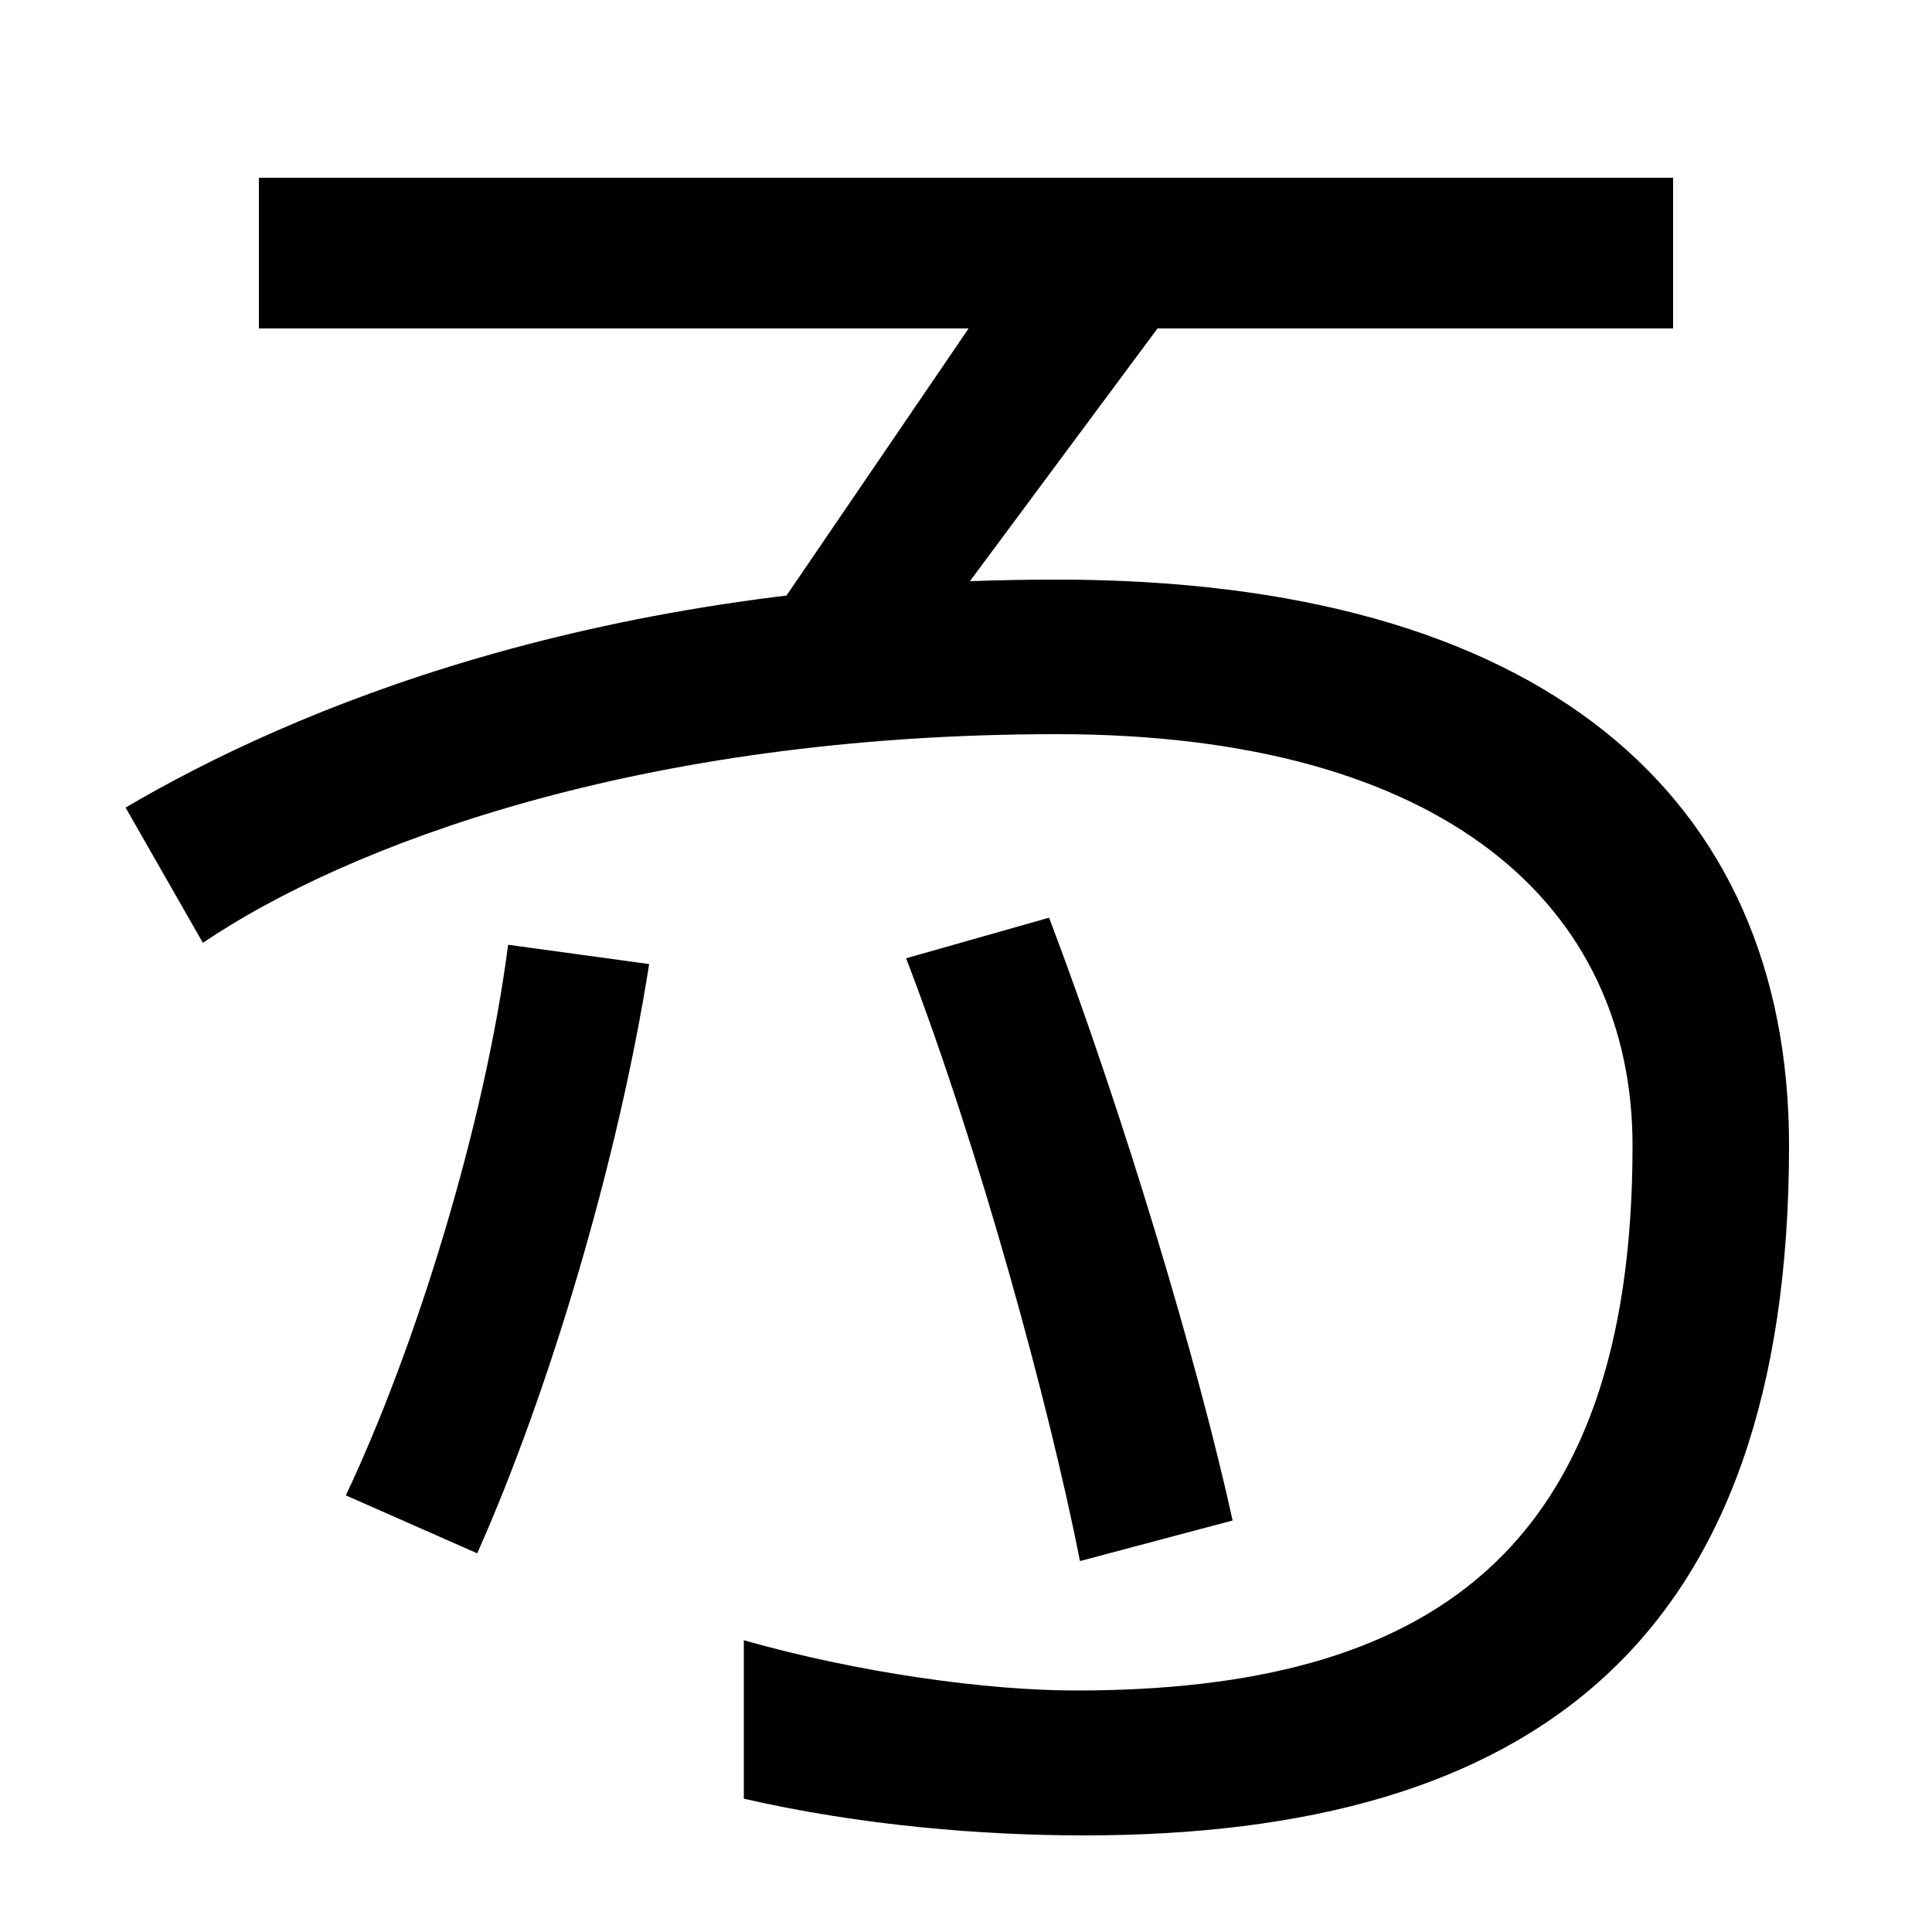 <svg xmlns="http://www.w3.org/2000/svg" width="1000" height="1000"><path d="M561 -70C793 -70 926 30 926 287C926 468 798 580 547 580C309 580 150 512 65 462L105 392C179 442 330 500 547 500C749 500 845 410 845 287C845 76 739 5 557 5C511 5 445 14 385 31V-51C446 -65 509 -70 561 -70ZM179 106 247 76C284 159 320 279 336 381L263 391C251 298 215 182 179 106ZM559 72 638 93C620 175 581 305 543 405L469 384C507 285 543 153 559 72ZM395 554 467 532 611 726 530 752ZM134 710H866V788H134Z" transform="translate(0, 880) scale(1,-1)" /></svg>